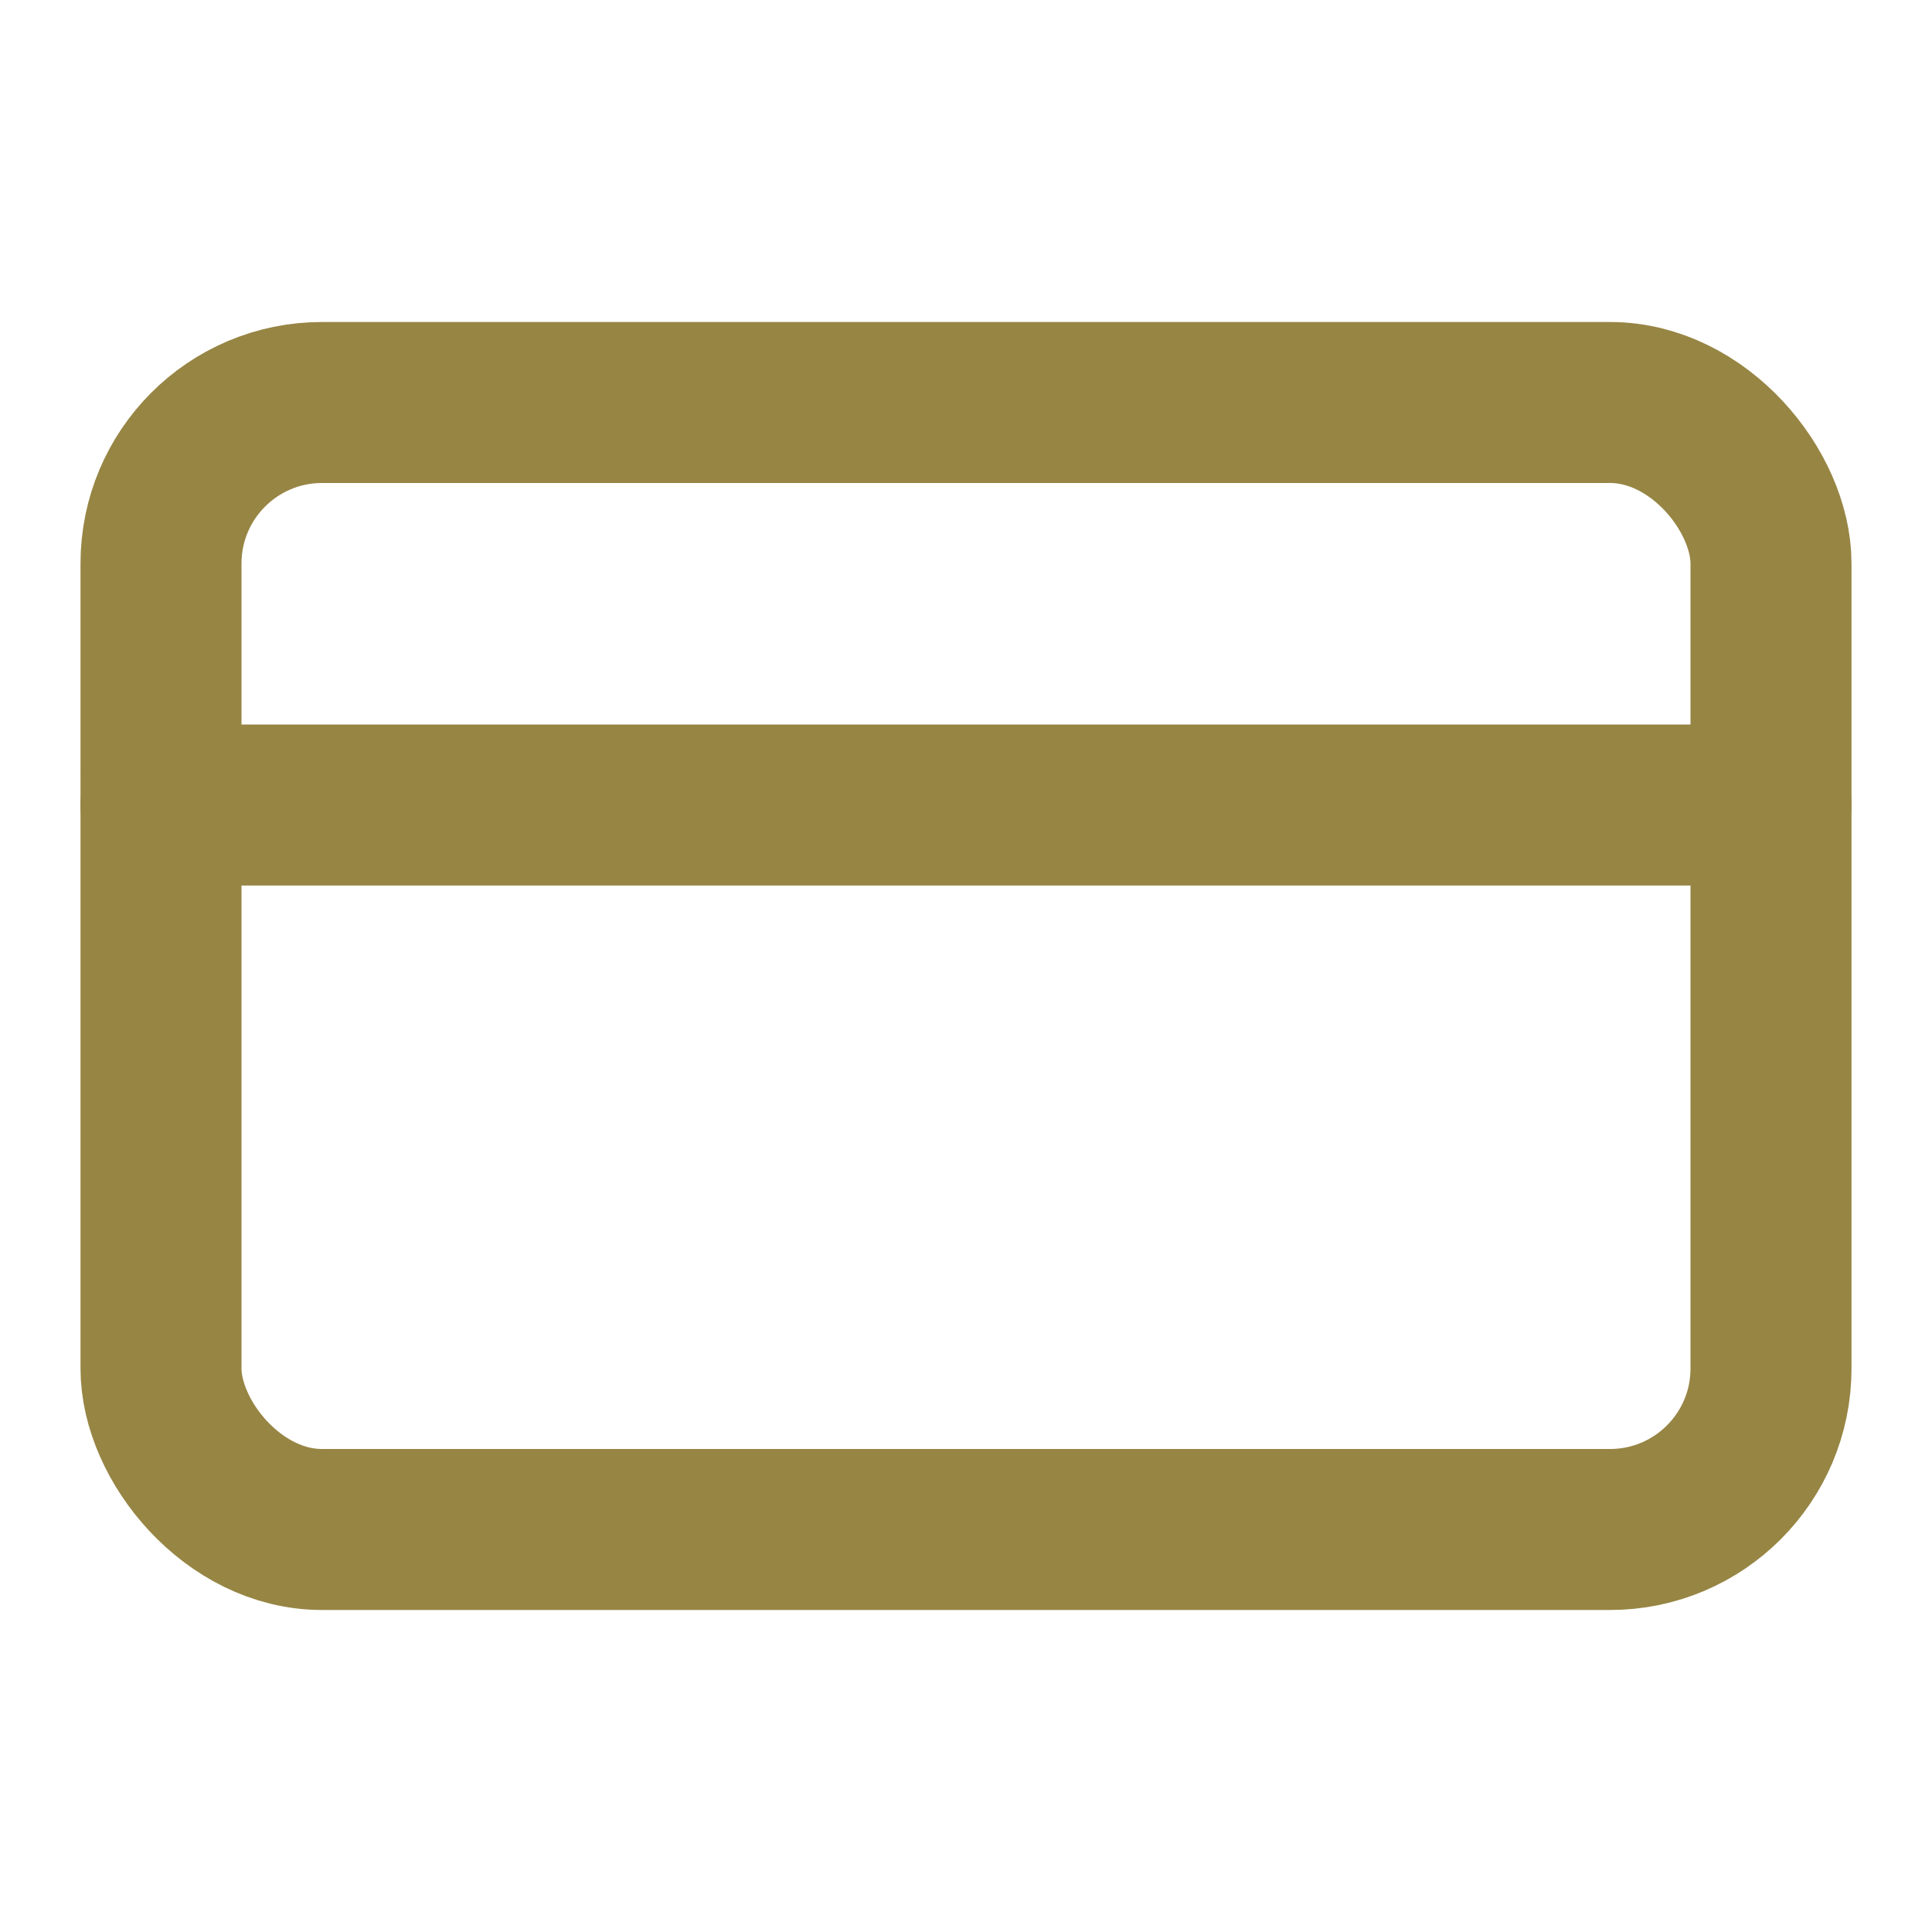 <svg xmlns="http://www.w3.org/2000/svg" width="24" height="24" viewBox="0 0 24 24" fill="none" stroke="#978544" stroke-width="2" stroke-linecap="round" stroke-linejoin="round" class="lucide lucide-credit-card-icon lucide-credit-card"><rect width="20" height="14" x="2" y="5" rx="2"/><line x1="2" x2="22" y1="10" y2="10"/></svg>